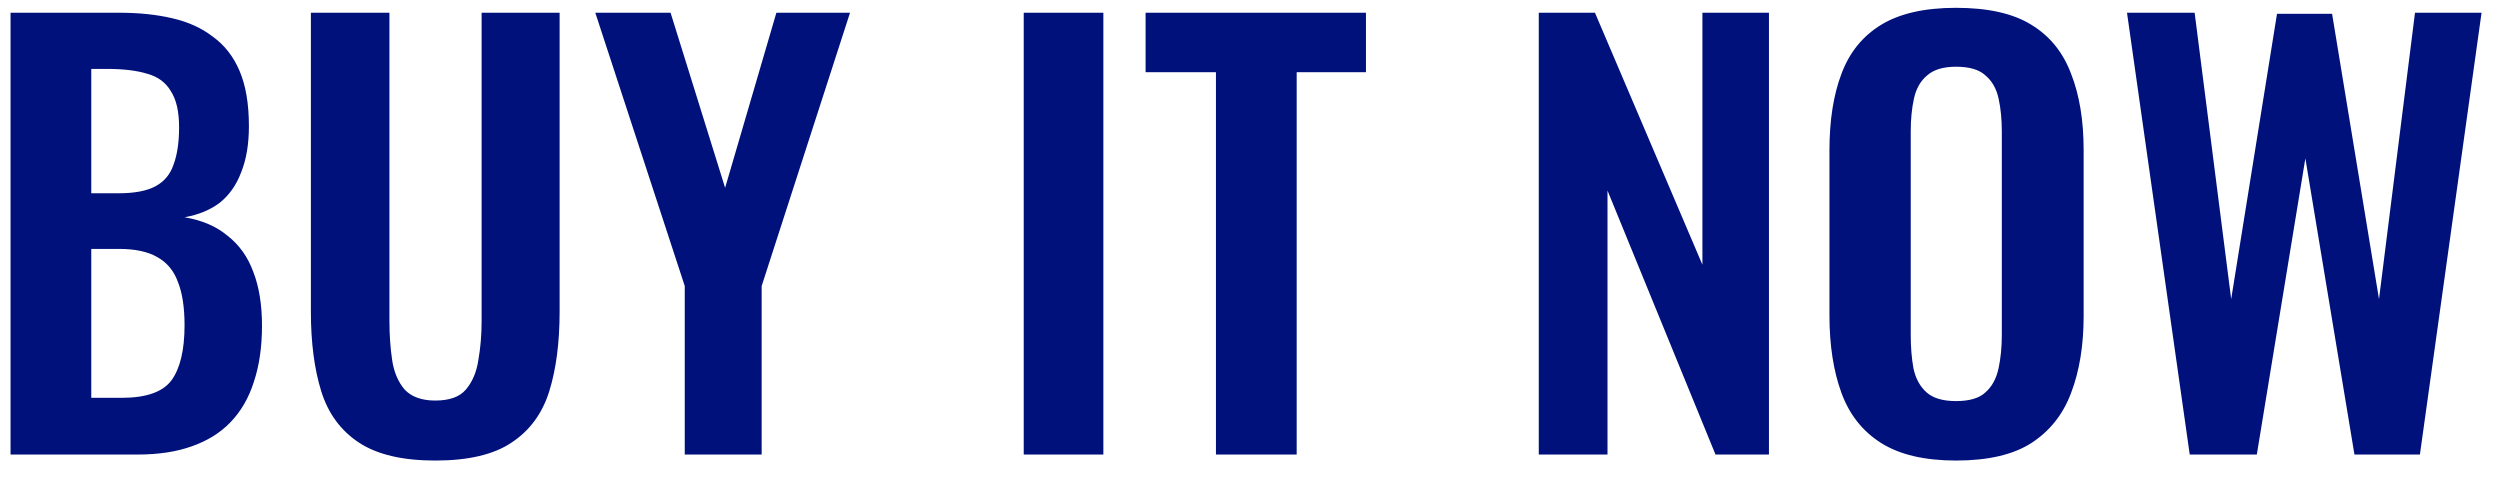 <?xml version="1.0" encoding="UTF-8"?> <svg xmlns="http://www.w3.org/2000/svg" width="110" height="21" viewBox="0 0 110 21" fill="none"> <path d="M0.464 20V0.56H5.24C6.104 0.56 6.88 0.64 7.568 0.8C8.272 0.96 8.872 1.232 9.368 1.616C9.88 1.984 10.272 2.488 10.544 3.128C10.816 3.768 10.952 4.576 10.952 5.552C10.952 6.336 10.84 7.008 10.616 7.568C10.408 8.128 10.096 8.576 9.68 8.912C9.264 9.232 8.744 9.448 8.12 9.56C8.888 9.688 9.52 9.96 10.016 10.376C10.528 10.776 10.904 11.304 11.144 11.96C11.4 12.616 11.528 13.408 11.528 14.336C11.528 15.264 11.408 16.088 11.168 16.808C10.944 17.512 10.6 18.104 10.136 18.584C9.688 19.048 9.12 19.4 8.432 19.64C7.76 19.88 6.968 20 6.056 20H0.464ZM4.016 17.504H5.36C6.432 17.504 7.16 17.248 7.544 16.736C7.928 16.208 8.12 15.4 8.12 14.312C8.12 13.528 8.024 12.896 7.832 12.416C7.656 11.92 7.352 11.552 6.92 11.312C6.504 11.072 5.944 10.952 5.24 10.952H4.016V17.504ZM4.016 8.504H5.216C5.92 8.504 6.464 8.4 6.848 8.192C7.232 7.984 7.496 7.664 7.64 7.232C7.8 6.8 7.88 6.256 7.88 5.6C7.88 4.912 7.76 4.384 7.52 4.016C7.296 3.632 6.952 3.376 6.488 3.248C6.024 3.104 5.432 3.032 4.712 3.032H4.016V8.504ZM19.151 20.264C17.711 20.264 16.591 20 15.791 19.472C14.991 18.944 14.439 18.192 14.135 17.216C13.831 16.24 13.679 15.072 13.679 13.712V0.56H17.135V14.12C17.135 14.728 17.175 15.304 17.255 15.848C17.335 16.376 17.519 16.808 17.807 17.144C18.111 17.464 18.559 17.624 19.151 17.624C19.775 17.624 20.223 17.464 20.495 17.144C20.783 16.808 20.967 16.376 21.047 15.848C21.143 15.304 21.191 14.728 21.191 14.12V0.56H24.623V13.712C24.623 15.072 24.471 16.24 24.167 17.216C23.863 18.192 23.311 18.944 22.511 19.472C21.727 20 20.607 20.264 19.151 20.264ZM30.129 20V12.584L26.193 0.56H29.505L31.905 8.264L34.161 0.56H37.401L33.513 12.584V20H30.129ZM45.044 20V0.56H48.548V20H45.044ZM53.502 20V3.176H50.406V0.56H60.102V3.176H57.054V20H53.502ZM67.706 20V0.56H70.178L74.906 11.648V0.56H77.834V20H75.482L70.73 8.384V20H67.706ZM86.064 20.264C84.688 20.264 83.592 20.008 82.776 19.496C81.96 18.984 81.376 18.248 81.024 17.288C80.672 16.328 80.496 15.192 80.496 13.88V6.608C80.496 5.296 80.672 4.176 81.024 3.248C81.376 2.304 81.96 1.584 82.776 1.088C83.592 0.592 84.688 0.344 86.064 0.344C87.472 0.344 88.576 0.592 89.376 1.088C90.192 1.584 90.776 2.304 91.128 3.248C91.496 4.176 91.68 5.296 91.68 6.608V13.904C91.68 15.2 91.496 16.328 91.128 17.288C90.776 18.232 90.192 18.968 89.376 19.496C88.576 20.008 87.472 20.264 86.064 20.264ZM86.064 17.648C86.656 17.648 87.088 17.52 87.36 17.264C87.648 17.008 87.84 16.656 87.936 16.208C88.032 15.76 88.08 15.272 88.08 14.744V5.792C88.08 5.248 88.032 4.76 87.936 4.328C87.84 3.896 87.648 3.56 87.36 3.32C87.088 3.064 86.656 2.936 86.064 2.936C85.504 2.936 85.08 3.064 84.792 3.32C84.504 3.56 84.312 3.896 84.216 4.328C84.12 4.76 84.072 5.248 84.072 5.792V14.744C84.072 15.272 84.112 15.76 84.192 16.208C84.288 16.656 84.48 17.008 84.768 17.264C85.056 17.52 85.488 17.648 86.064 17.648ZM96.348 20L93.588 0.56H96.564L98.172 13.16L100.188 0.608H102.612L104.676 13.16L106.26 0.56H109.188L106.476 20H103.596L101.436 6.968L99.3 20H96.348Z" fill="#00117B"></path> </svg> 